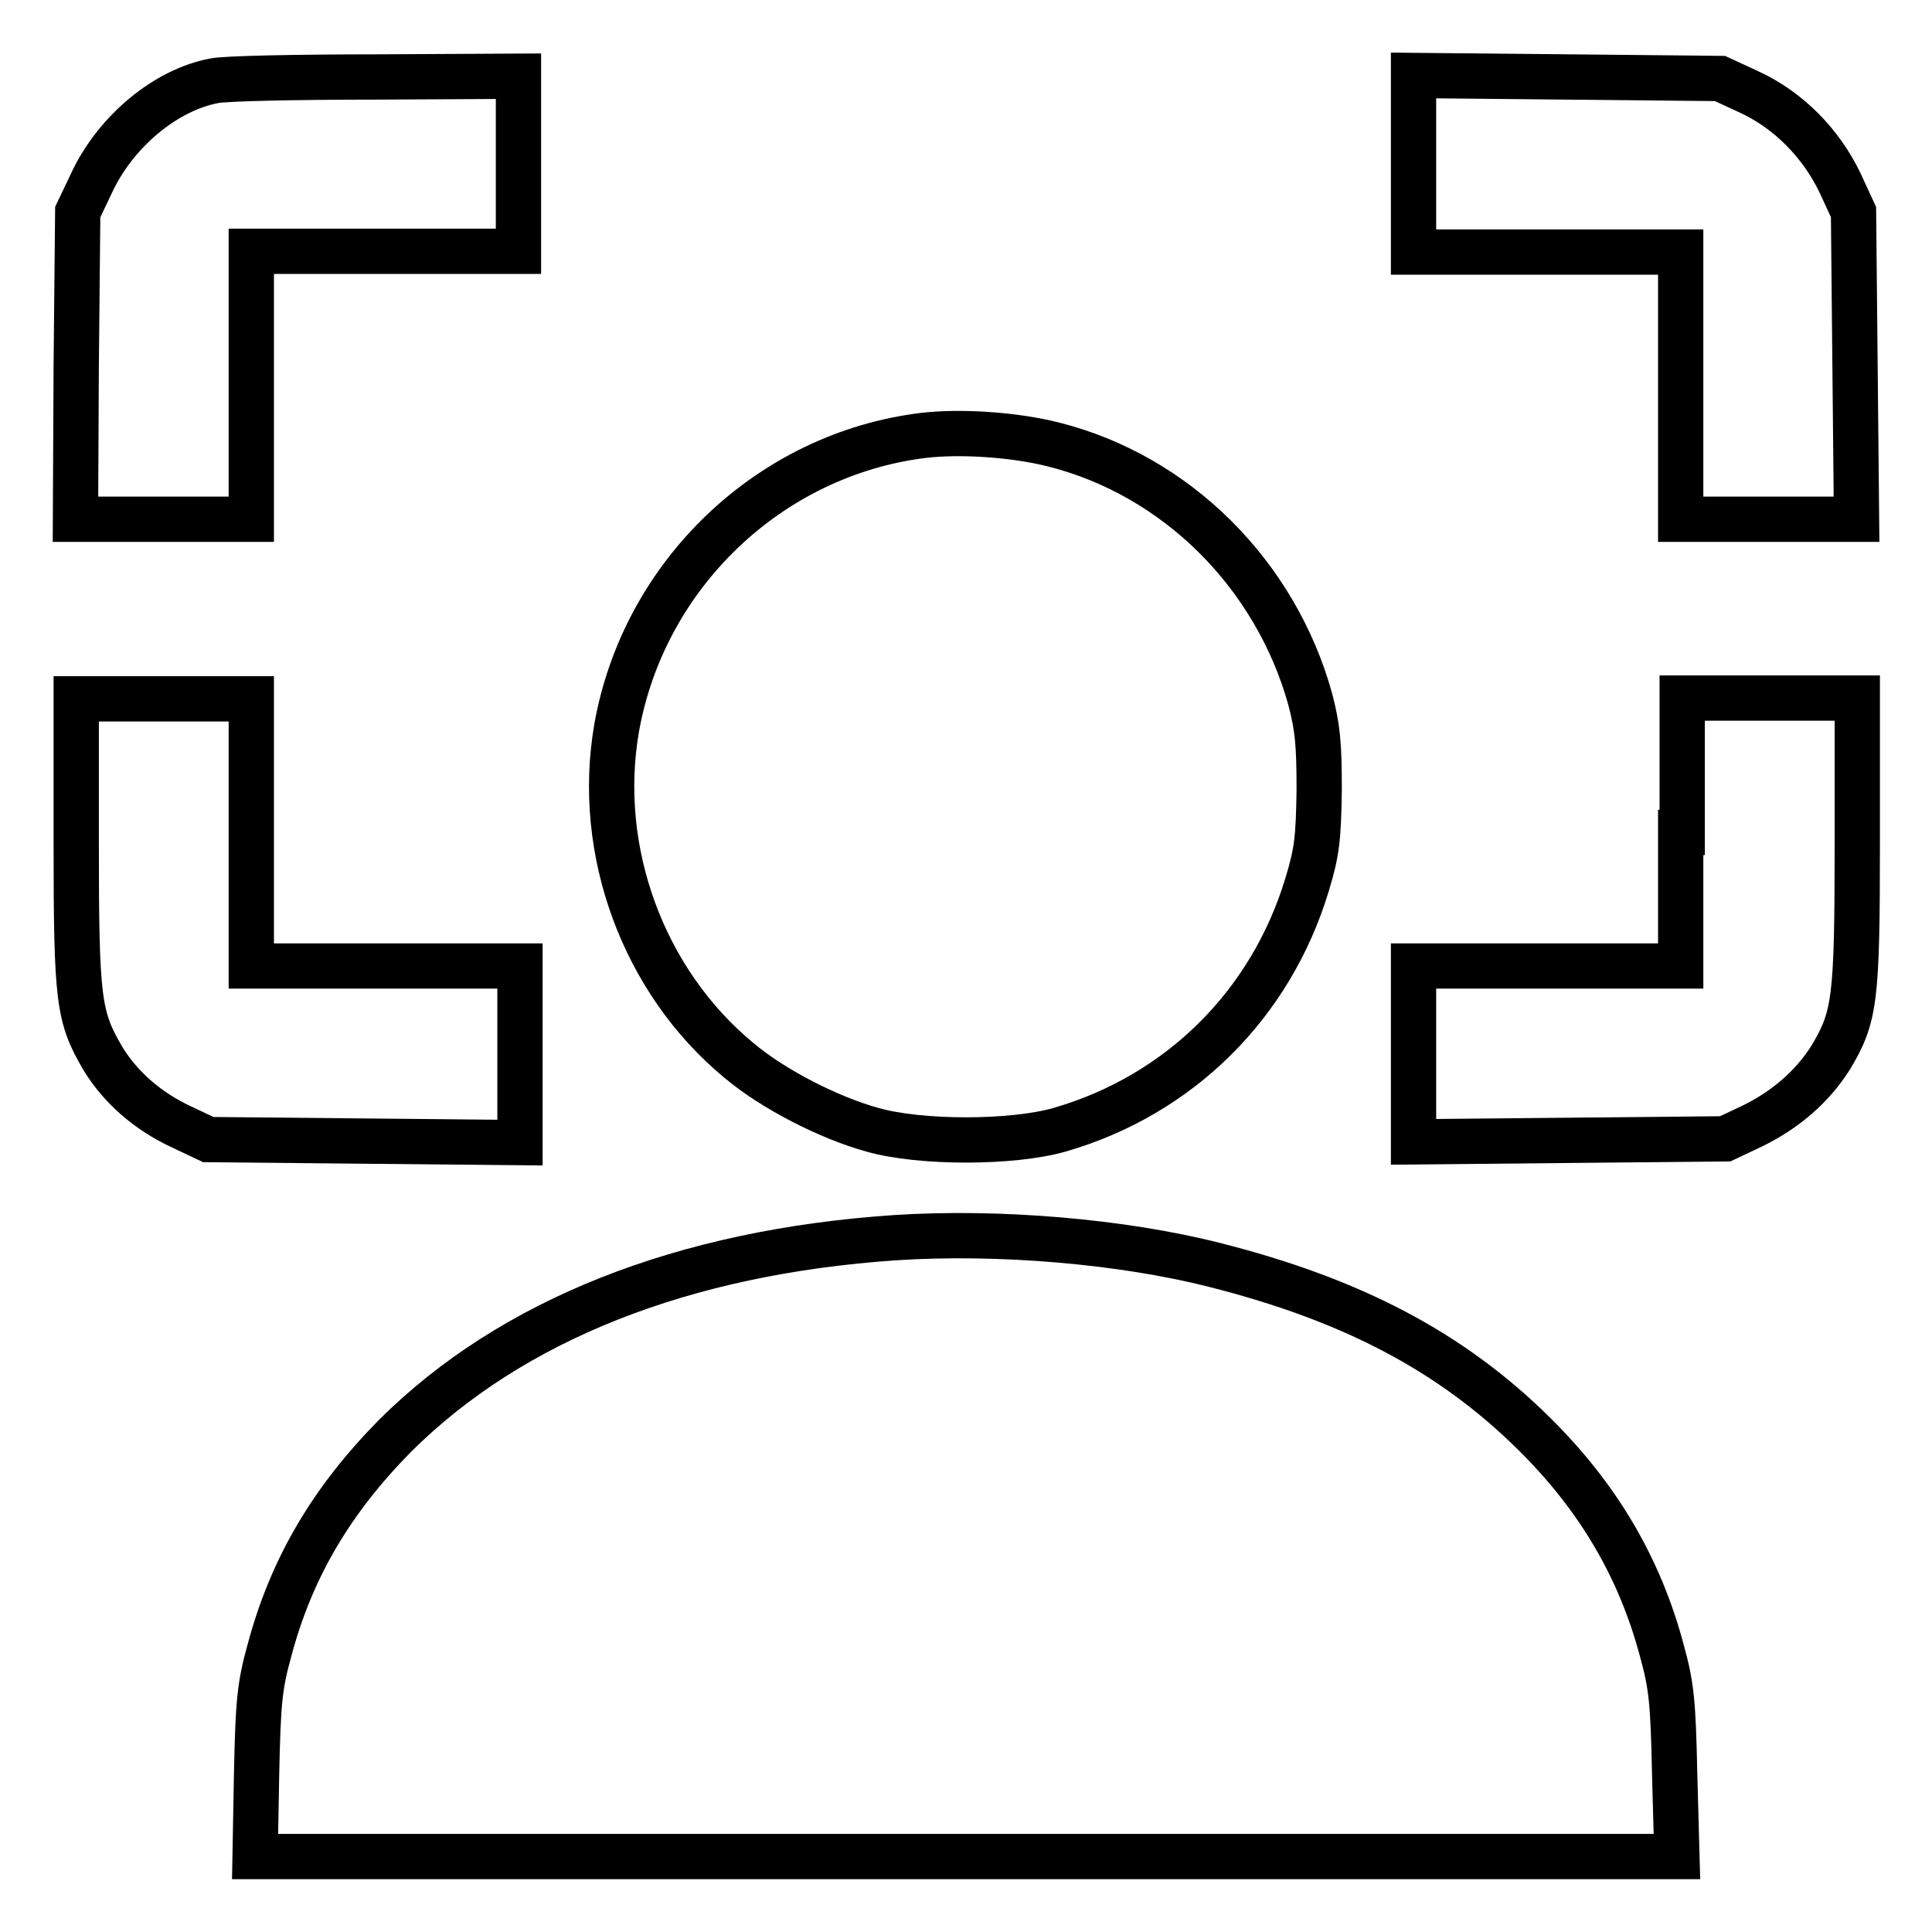 <?xml version="1.0" encoding="utf-8"?>
<!-- Svg Vector Icons : http://www.onlinewebfonts.com/icon -->
<!DOCTYPE svg PUBLIC "-//W3C//DTD SVG 1.1//EN" "http://www.w3.org/Graphics/SVG/1.1/DTD/svg11.dtd">
<svg version="1.1" xmlns="http://www.w3.org/2000/svg" xmlns:xlink="http://www.w3.org/1999/xlink" x="0px" y="0px" viewBox="0 0 256 256" enable-background="new 0 0 256 256" xml:space="preserve">
<g><g><g><path stroke-width="6" fill-opacity="0" stroke="#000000"  d="M28.4,10.7c-6.4,1.2-12.9,6.6-16.1,13.2l-2,4.2l-0.2,20.3L10,68.8h11.6h11.7V51.1V33.3H51h17.7V21.7V10.1l-18.9,0.1C39.3,10.2,29.8,10.4,28.4,10.7z"/><path stroke-width="6" fill-opacity="0" stroke="#000000"  d="M187.3,21.7v11.7H205h17.7v17.7v17.7h11.7H246l-0.2-20.4l-0.2-20.3l-1.8-3.9c-2.5-5.2-6.8-9.6-12-12l-3.9-1.8l-20.3-0.2L187.3,10V21.7L187.3,21.7z"/><path stroke-width="6" fill-opacity="0" stroke="#000000"  d="M122.3,57.7c-20.3,2.5-37,18.4-40.6,38.8c-2.8,16.2,3.5,33.5,16.2,44c4.5,3.8,11.9,7.6,17.7,9.2c6.3,1.8,18.5,1.8,24.8,0c15.9-4.6,28-16.6,32.8-32.5c1.3-4.3,1.5-6,1.6-12.5c0-6.1-0.2-8.3-1.2-12.1C169,76.1,155.9,63,139.6,58.9C134.5,57.6,127.3,57.1,122.3,57.7z"/><path stroke-width="6" fill-opacity="0" stroke="#000000"  d="M10.1,111.6c0,21,0.3,23.1,3.5,28.6c2.3,3.8,5.9,7,10.4,9.1l3.6,1.7l20.7,0.2l20.6,0.2v-11.7V128H51H33.3v-17.7V92.6H21.7H10.1V111.6z"/><path stroke-width="6" fill-opacity="0" stroke="#000000"  d="M222.7,110.3V128H205h-17.7v11.6v11.7l20.7-0.2l20.6-0.2l3.6-1.7c4.5-2.2,8-5.3,10.4-9.1c3.2-5.4,3.5-7.5,3.5-28.6v-19h-11.6h-11.6V110.3z"/><path stroke-width="6" fill-opacity="0" stroke="#000000"  d="M118.6,164c-28.1,1.9-50.8,10.9-66.2,26.2c-8.5,8.6-13.8,17.6-16.7,28.5c-1.3,4.7-1.5,6.8-1.7,16.3l-0.2,11H128h94.2l-0.3-11c-0.2-9.4-0.4-11.6-1.7-16.3c-2.9-10.9-8.4-20.3-16.9-28.7c-11-10.9-24.2-17.8-42.4-22.4C148.7,164.5,132.3,163.1,118.6,164z"/></g></g></g>
</svg>